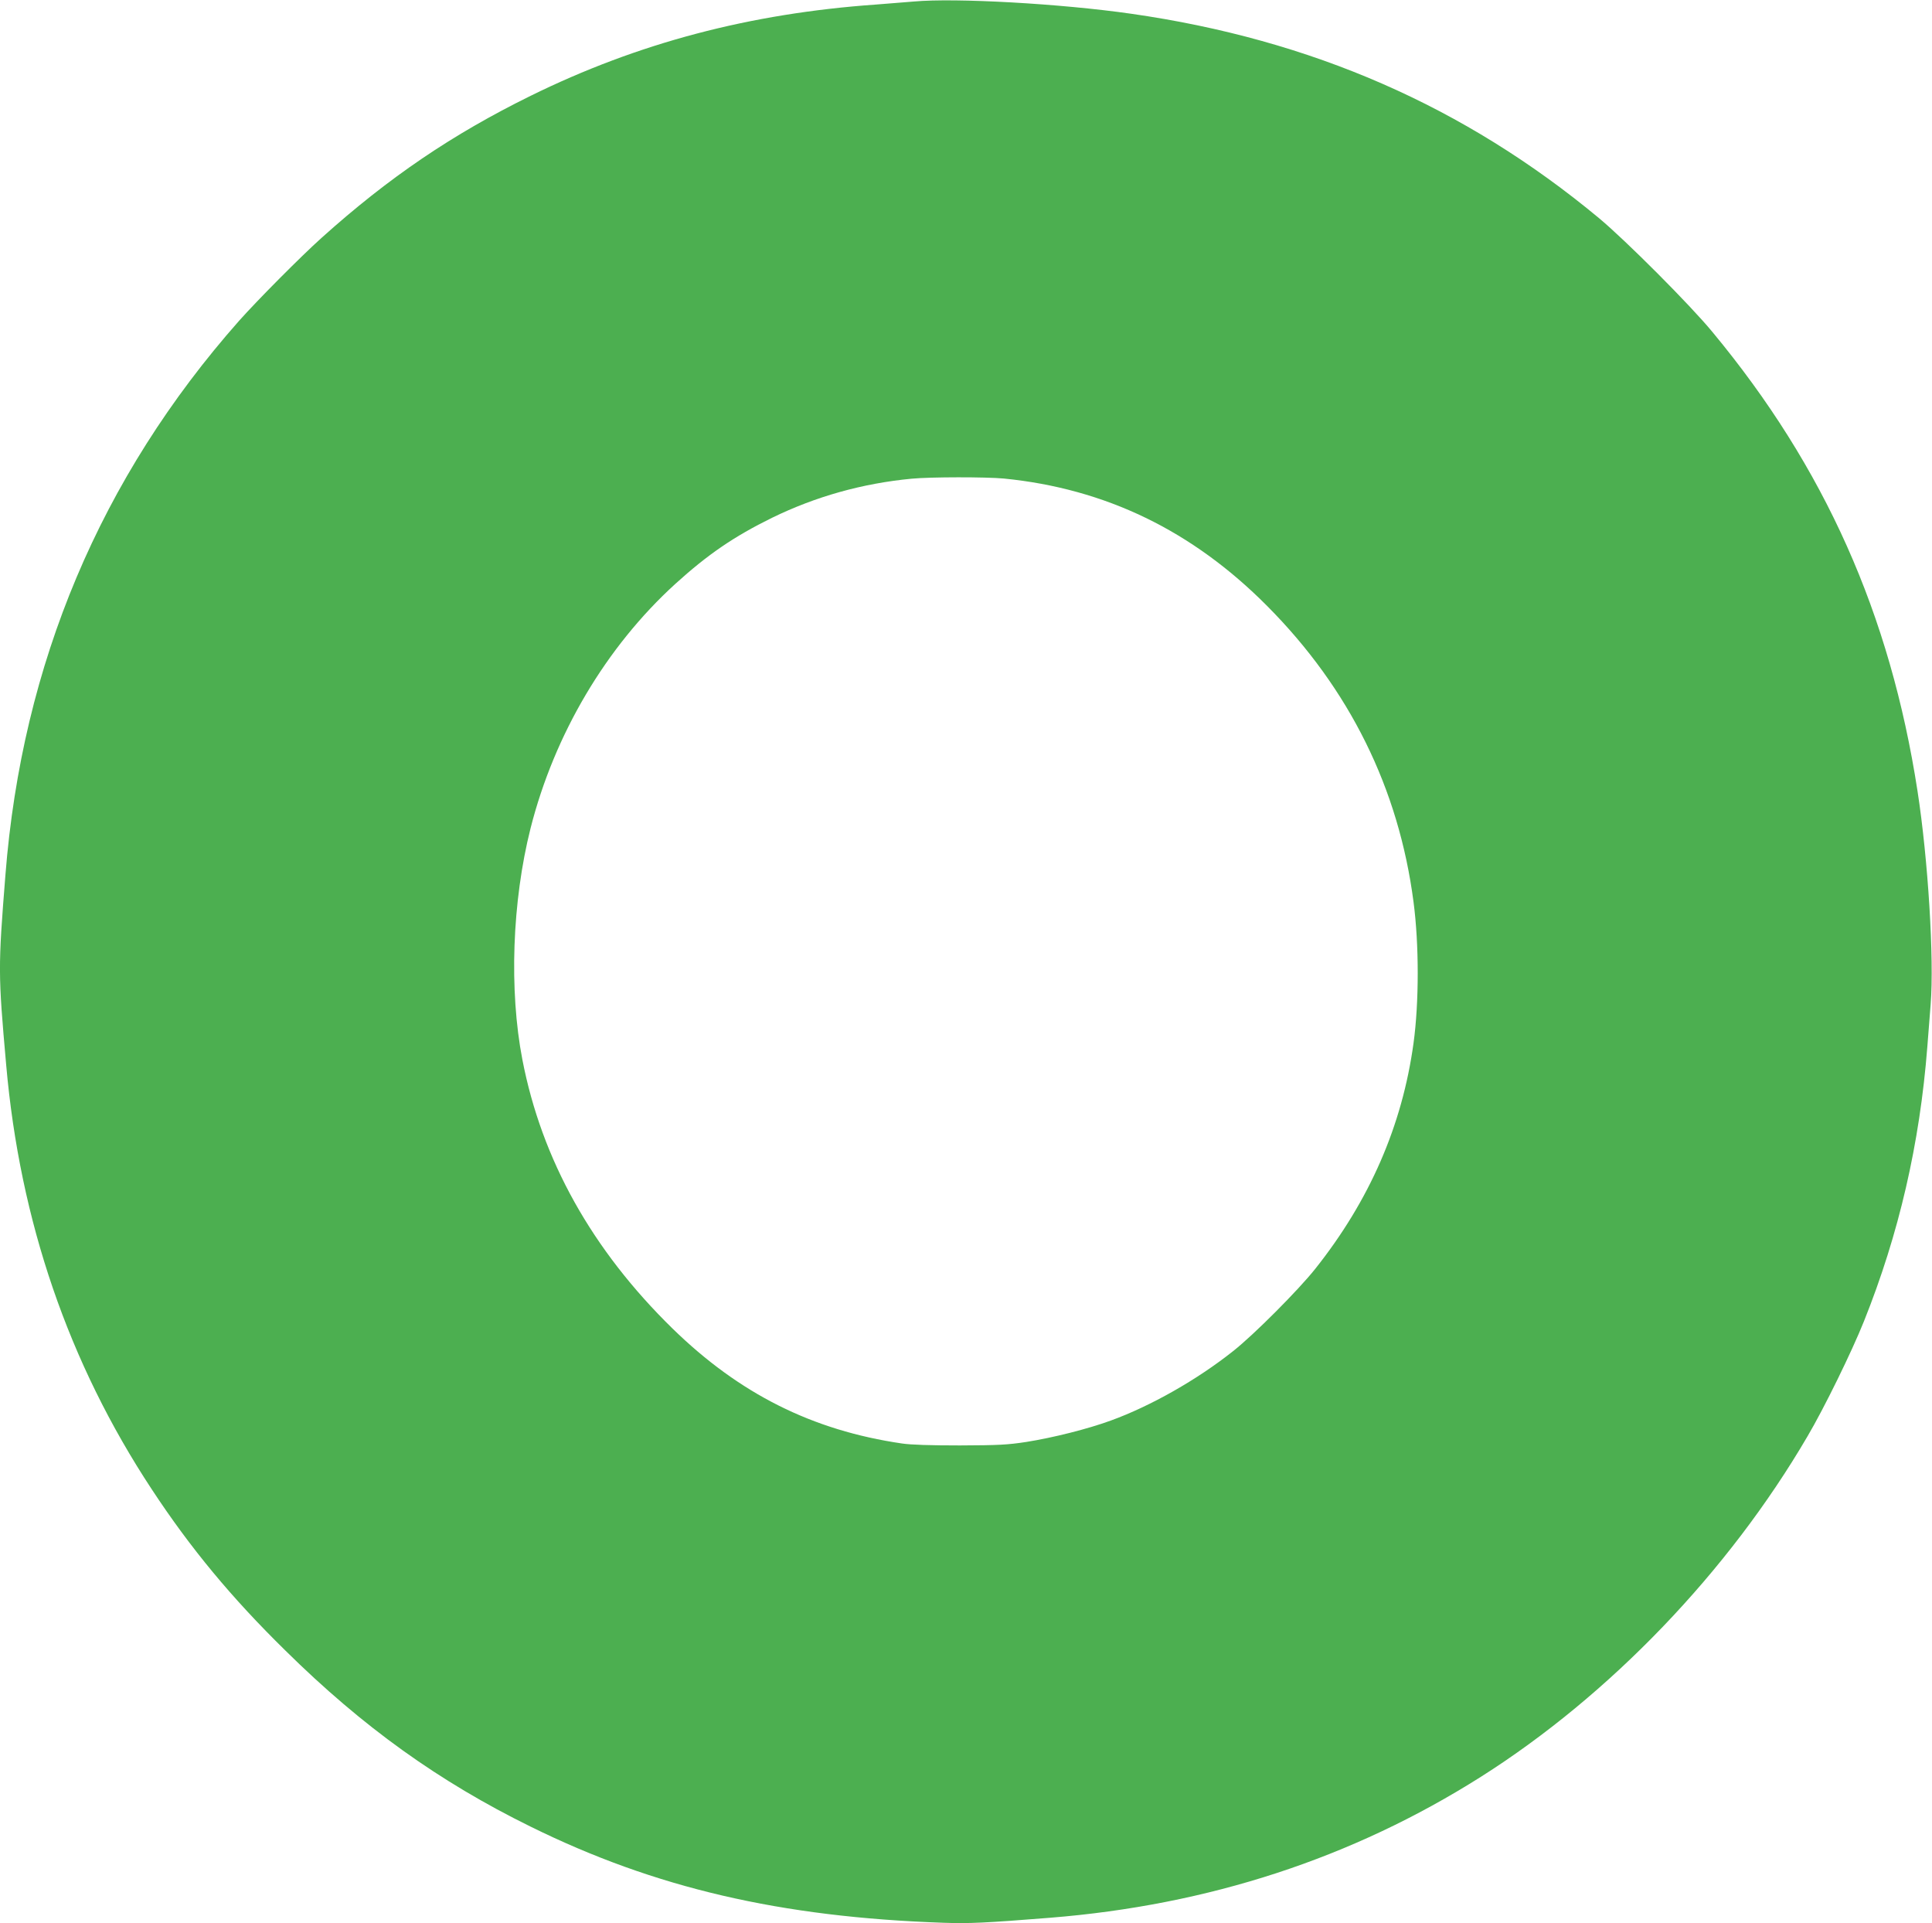 <?xml version="1.0" standalone="no"?>
<!DOCTYPE svg PUBLIC "-//W3C//DTD SVG 20010904//EN"
 "http://www.w3.org/TR/2001/REC-SVG-20010904/DTD/svg10.dtd">
<svg version="1.0" xmlns="http://www.w3.org/2000/svg"
 width="1280pt" height="1274pt" viewBox="0 0 1280 1274"
 preserveAspectRatio="xMidYMid meet">
<g transform="translate(0,1274) scale(0.1,-0.1)"
fill="#4caf50" stroke="none">
<path d="M6055 12730 c-49 -4 -162 -13 -250 -20 -837 -59 -1579 -255 -2290
-605 -518 -255 -940 -541 -1385 -941 -139 -125 -423 -411 -546 -549 -917
-1037 -1438 -2271 -1548 -3670 -49 -618 -49 -651 5 -1260 91 -1034 413 -1974
964 -2810 257 -391 529 -719 887 -1070 512 -505 1017 -867 1623 -1165 823
-406 1656 -600 2735 -637 170 -6 280 -1 705 33 1053 84 2004 395 2855 933 856
542 1641 1360 2165 2256 111 188 294 562 374 762 232 579 370 1177 420 1818 6
72 15 198 22 281 24 301 -17 962 -87 1414 -181 1172 -615 2144 -1358 3040
-148 180 -577 609 -751 754 -892 741 -1905 1184 -3101 1355 -467 67 -1165 106
-1439 81z m596 -3160 c674 -67 1248 -345 1744 -844 546 -549 872 -1209 970
-1961 37 -281 37 -665 0 -935 -75 -547 -291 -1042 -651 -1495 -112 -141 -408
-438 -544 -545 -239 -190 -546 -364 -810 -460 -153 -56 -384 -114 -561 -142
-124 -19 -184 -22 -439 -23 -195 0 -326 4 -385 13 -594 87 -1076 329 -1519
761 -534 522 -867 1119 -995 1781 -89 460 -68 1049 54 1533 158 623 500 1201
959 1619 216 196 389 314 641 438 289 141 599 228 925 259 126 12 493 12 611
1z"/>
</g>
</svg>

